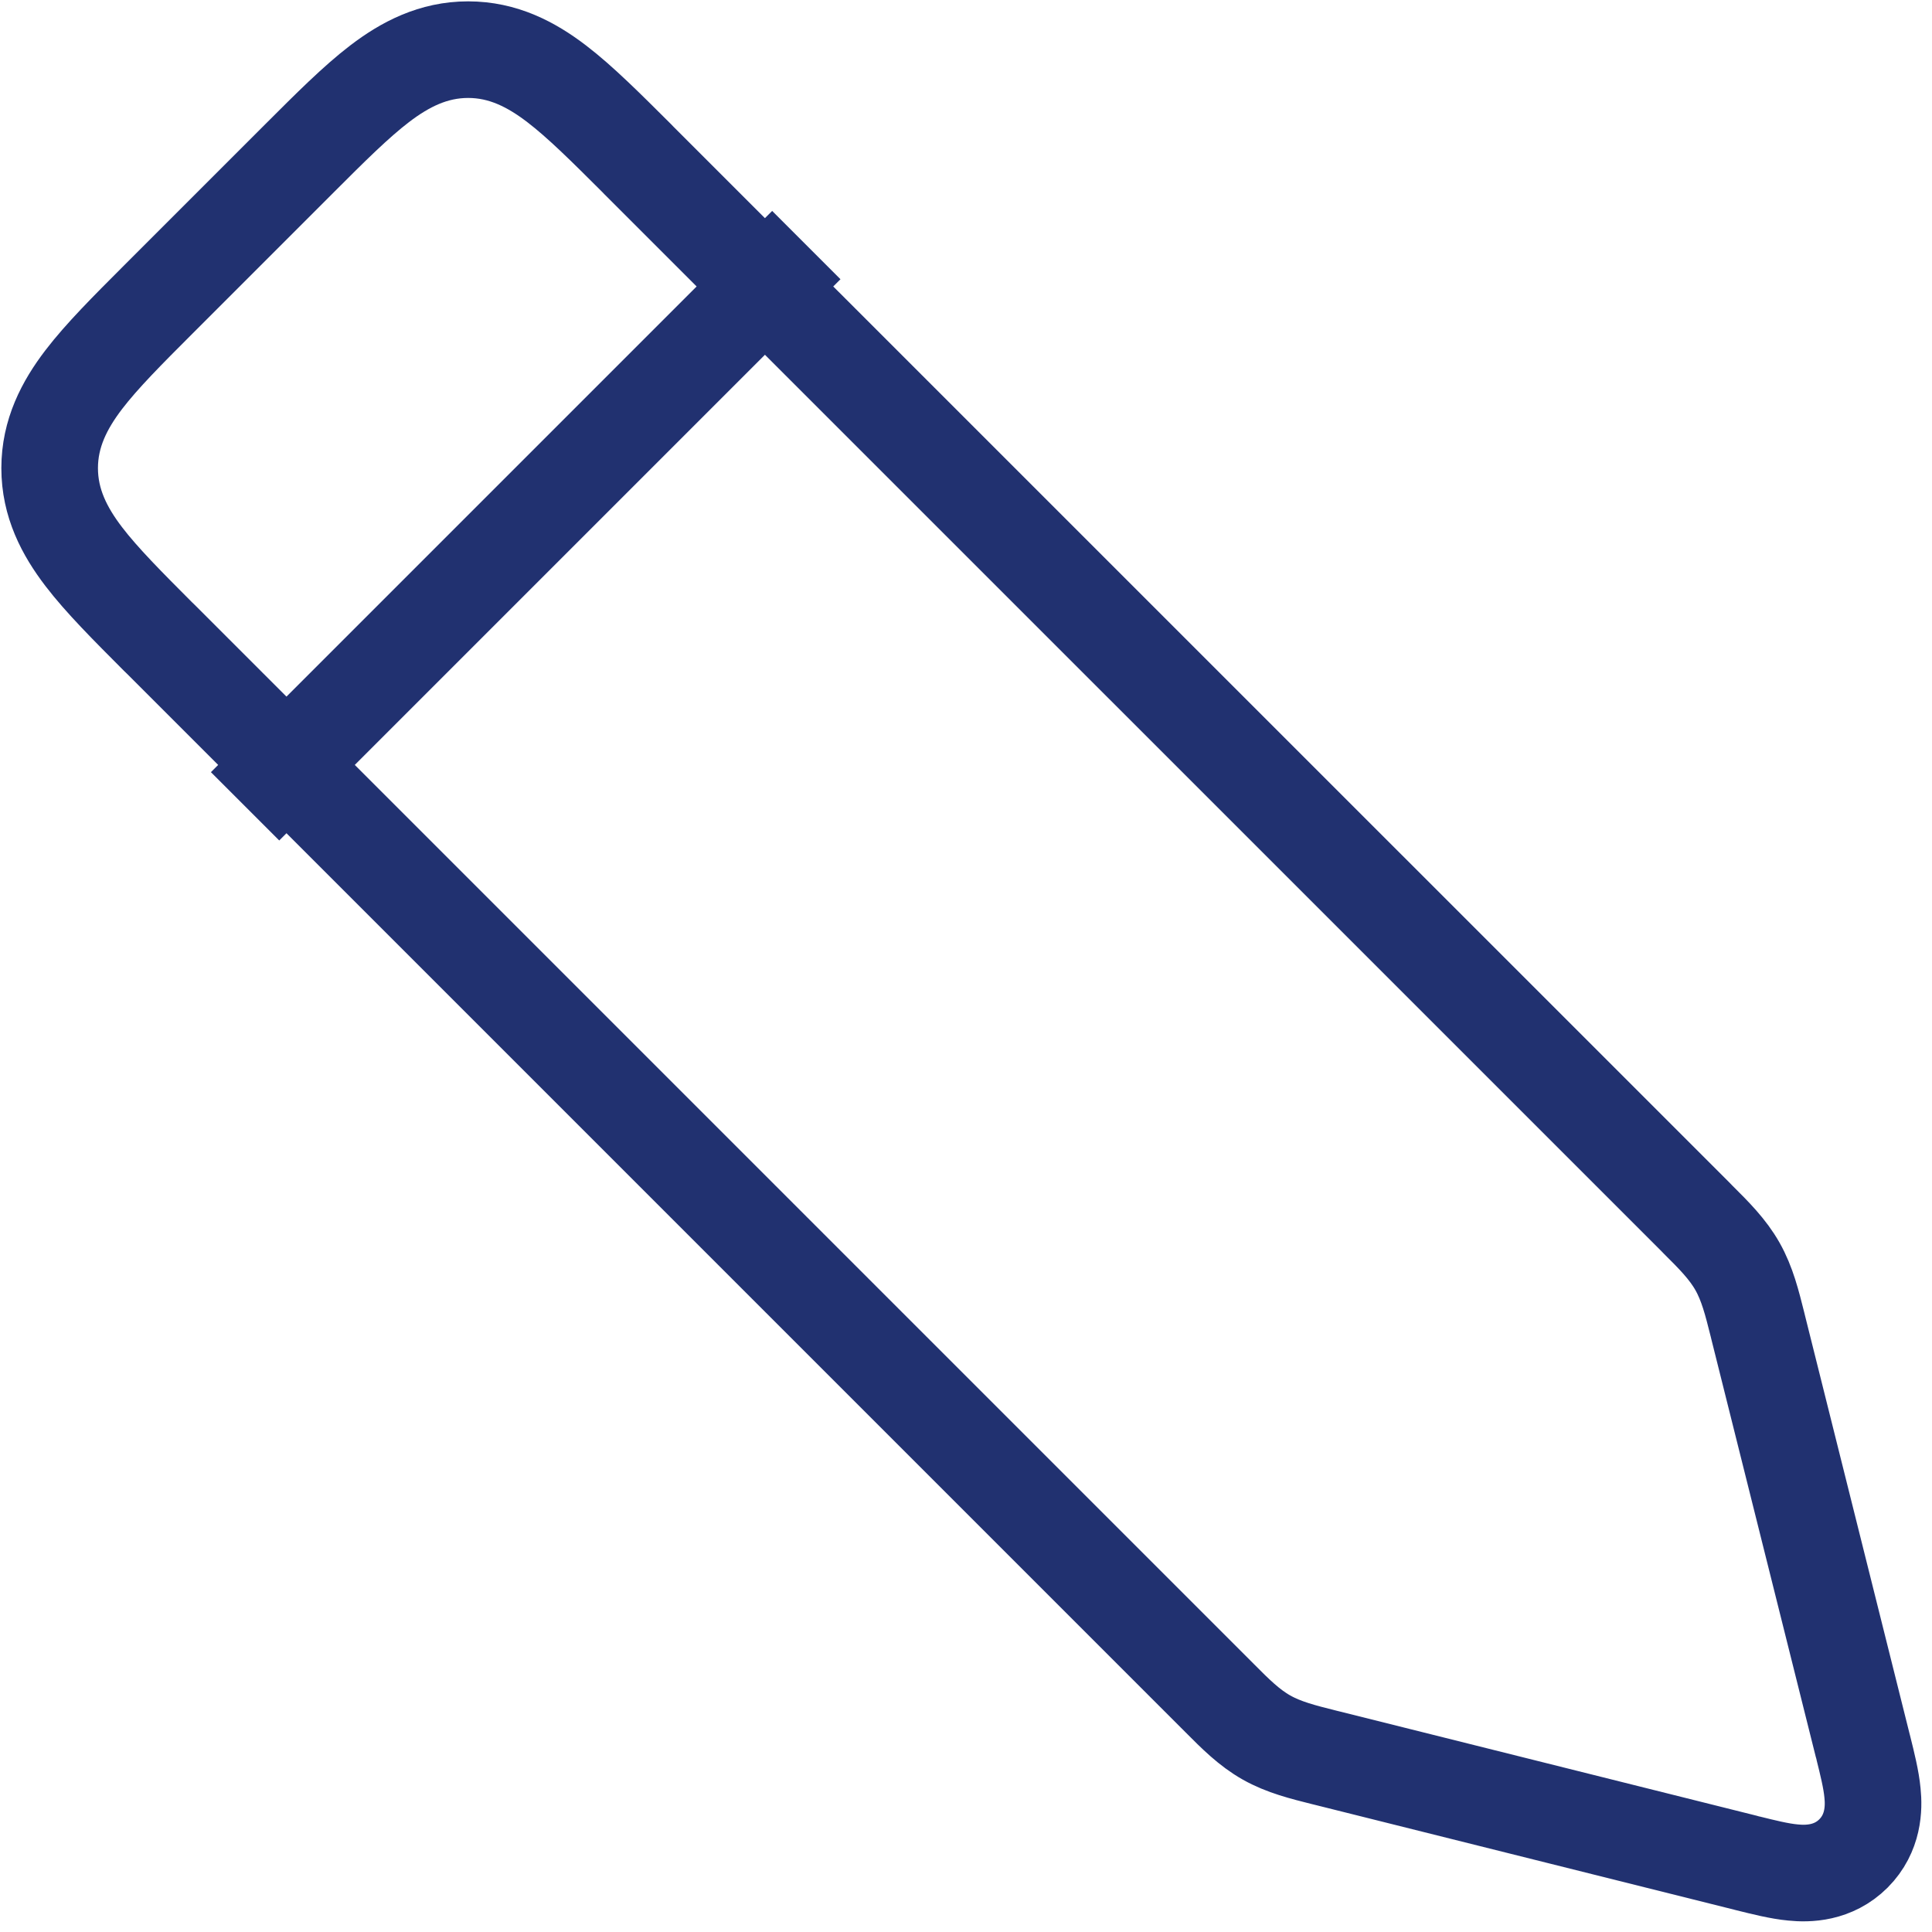 <svg width="20" height="20" viewBox="0 0 20 20" fill="none" xmlns="http://www.w3.org/2000/svg">
<path d="M6.614 1.661L17.547 12.593C17.558 12.604 17.568 12.615 17.579 12.626C17.742 12.788 17.886 12.932 17.987 13.111C18.088 13.29 18.137 13.487 18.193 13.71C18.197 13.725 18.2 13.739 18.204 13.755L19.283 18.07C19.285 18.079 19.287 18.088 19.29 18.097C19.329 18.254 19.371 18.421 19.384 18.561C19.4 18.716 19.396 18.977 19.187 19.187C18.977 19.396 18.716 19.4 18.561 19.384C18.421 19.371 18.254 19.329 18.097 19.29C18.088 19.287 18.079 19.285 18.07 19.283L13.755 18.204C13.739 18.2 13.725 18.197 13.71 18.193C13.487 18.137 13.29 18.088 13.111 17.987C12.932 17.886 12.788 17.742 12.626 17.579C12.615 17.568 12.604 17.558 12.593 17.546L1.661 6.614L1.637 6.591C1.324 6.277 1.054 6.007 0.867 5.762C0.666 5.499 0.514 5.207 0.514 4.846C0.514 4.486 0.666 4.193 0.867 3.93C1.054 3.685 1.324 3.415 1.637 3.102L1.661 3.078L3.078 1.661L3.102 1.637C3.415 1.324 3.685 1.054 3.93 0.867C4.193 0.666 4.486 0.514 4.846 0.514C5.207 0.514 5.499 0.666 5.762 0.867C6.007 1.054 6.277 1.324 6.591 1.637L6.614 1.661Z" stroke="#213170"/>
<path d="M8.347 2.537L2.537 8.347" stroke="#213170"/>
</svg>
